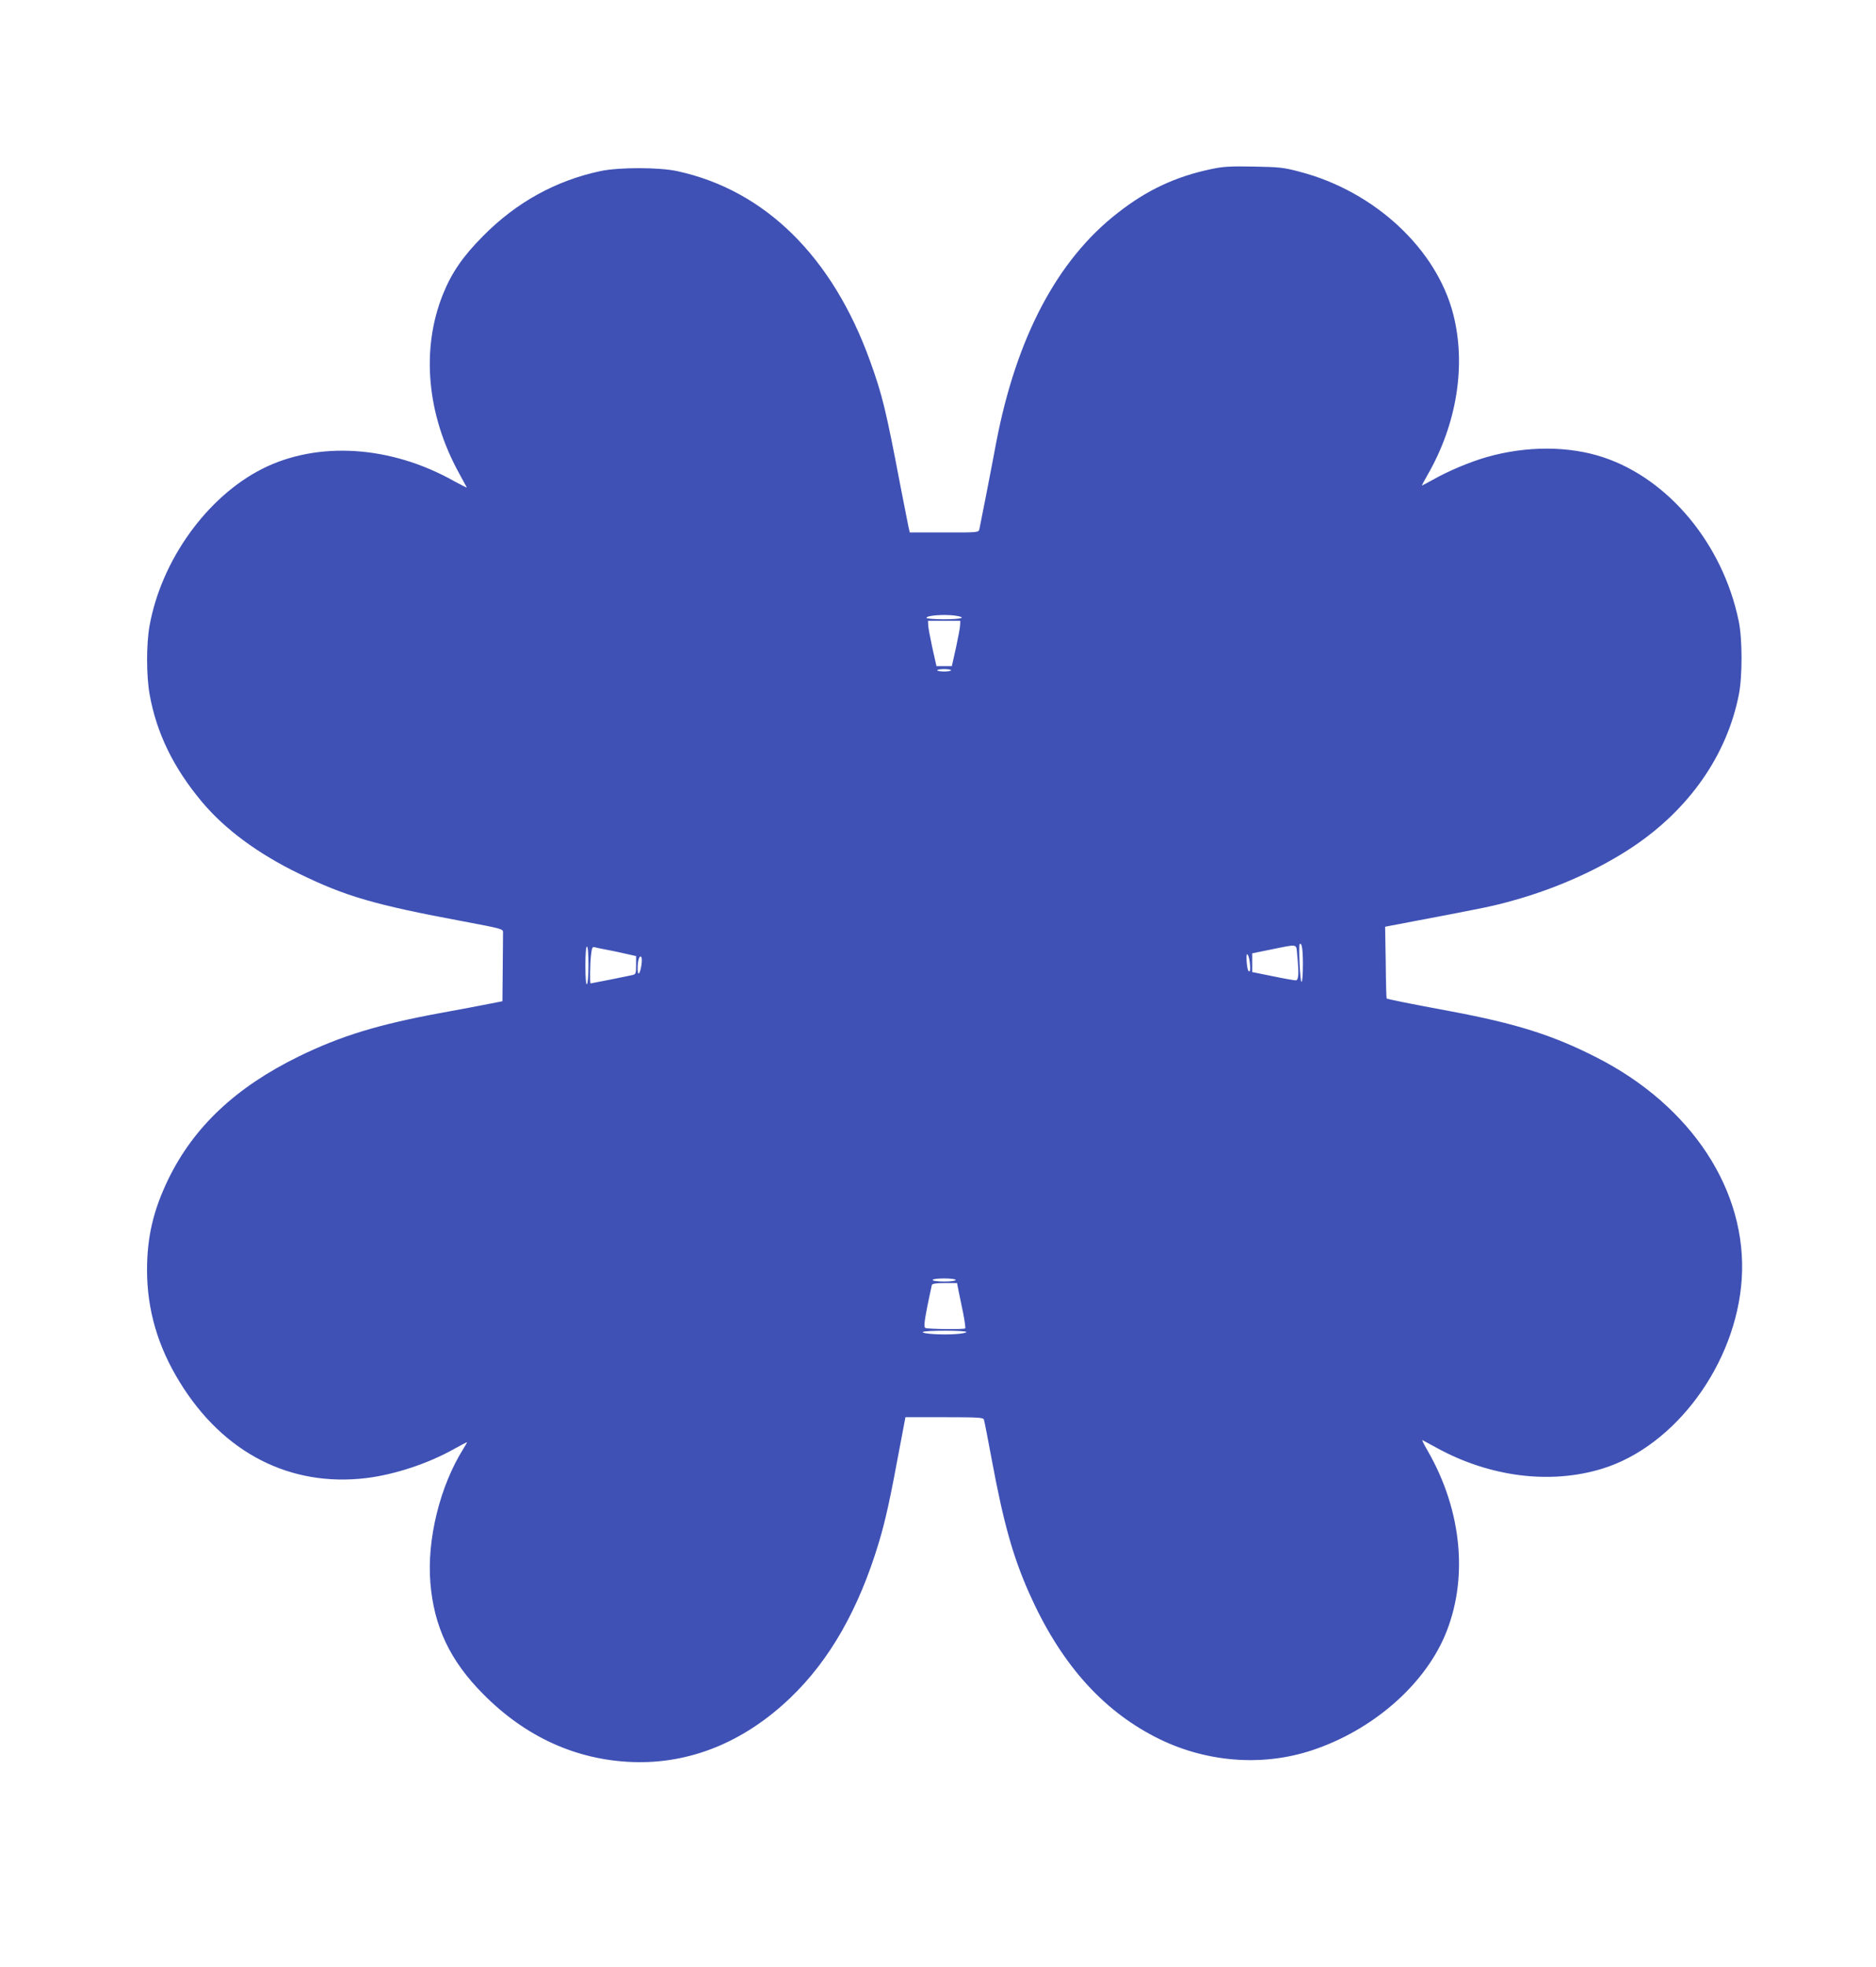 <?xml version="1.0" standalone="no"?>
<!DOCTYPE svg PUBLIC "-//W3C//DTD SVG 20010904//EN"
 "http://www.w3.org/TR/2001/REC-SVG-20010904/DTD/svg10.dtd">
<svg version="1.0" xmlns="http://www.w3.org/2000/svg"
 width="1221pt" height="1280pt" viewBox="0 0 1221 1280"
 preserveAspectRatio="xMidYMid meet">
<g transform="translate(0,1280) scale(0.1,-0.1)"
fill="#3f51b5" stroke="none">
<path d="M7885 11700 c-233 -49 -420 -136 -612 -287 -392 -305 -658 -809 -789
-1492 -43 -230 -104 -539 -110 -566 -5 -20 -11 -21 -229 -20 l-224 0 -10 45
c-5 25 -28 142 -51 260 -94 493 -117 588 -197 810 -245 680 -684 1112 -1254
1236 -117 26 -380 26 -499 1 -293 -62 -549 -204 -765 -422 -133 -134 -205
-239 -262 -380 -144 -358 -105 -784 105 -1165 26 -47 48 -88 50 -92 2 -4 -35
15 -83 41 -412 232 -887 262 -1248 80 -361 -183 -657 -595 -734 -1023 -21
-120 -21 -323 1 -446 45 -251 155 -477 340 -698 150 -179 364 -337 631 -467
306 -149 491 -203 1075 -312 244 -46 255 -49 254 -70 0 -13 -1 -119 -2 -236
l-2 -213 -87 -17 c-49 -10 -187 -36 -308 -58 -415 -76 -660 -152 -930 -284
-411 -201 -685 -460 -850 -800 -97 -201 -138 -375 -138 -590 0 -258 70 -498
213 -730 283 -461 719 -684 1215 -624 185 23 400 94 568 188 48 27 87 47 87
45 0 -2 -11 -21 -24 -42 -152 -242 -238 -588 -215 -872 23 -285 128 -508 344
-725 275 -278 604 -428 970 -442 374 -14 727 129 1028 417 256 244 447 579
577 1012 42 139 73 279 135 614 l38 201 253 0 c224 0 254 -2 258 -16 3 -9 26
-126 51 -261 76 -409 137 -628 243 -867 199 -448 467 -755 821 -937 320 -165
695 -196 1025 -85 386 129 718 416 858 740 157 365 116 817 -112 1211 -22 38
-37 68 -32 66 4 -2 45 -24 92 -50 346 -190 740 -240 1078 -136 476 146 871
682 908 1233 38 573 -325 1128 -944 1443 -286 146 -524 221 -957 302 -259 48
-406 78 -410 82 -2 2 -5 107 -6 235 l-4 232 215 41 c437 83 488 93 623 131
285 80 557 203 773 347 368 246 613 596 691 990 24 120 24 366 -1 482 -103
498 -454 922 -881 1064 -225 75 -502 75 -760 1 -108 -31 -253 -92 -347 -146
-39 -21 -71 -39 -73 -39 -2 0 14 31 36 69 191 331 252 714 168 1044 -108 426
-512 802 -999 929 -104 28 -133 31 -300 34 -153 3 -200 0 -275 -16z m-1671
-2906 c83 -12 48 -24 -69 -24 -65 0 -115 4 -115 9 0 16 112 24 184 15z m35
-61 c0 -16 -13 -82 -27 -148 l-27 -120 -50 0 -50 0 -27 120 c-14 66 -27 132
-27 148 l-1 27 105 0 105 0 -1 -27z m-59 -295 c0 -4 -20 -8 -45 -8 -25 0 -45
4 -45 8 0 4 20 8 45 8 25 0 45 -4 45 -8z m2290 -1915 c0 -64 -4 -113 -9 -113
-10 0 -20 237 -12 246 14 13 21 -34 21 -133z m-37 60 c12 -122 9 -163 -10
-163 -10 0 -78 12 -150 27 l-133 27 0 61 0 61 128 26 c174 35 158 39 165 -39z
m-4613 -62 c0 -69 -4 -122 -10 -126 -6 -4 -10 38 -10 119 0 77 4 126 10 126 6
0 10 -46 10 -119z m115 99 c33 -6 90 -18 128 -27 l67 -15 0 -59 c0 -53 -2 -59
-22 -64 -29 -7 -270 -55 -274 -55 -6 0 -4 131 3 188 5 42 9 52 22 48 9 -3 43
-10 76 -16z m4189 -81 c6 -47 3 -69 -8 -58 -11 10 -18 109 -9 109 6 0 13 -23
17 -51z m-3959 -18 c-9 -61 -25 -77 -25 -25 0 51 10 85 22 78 6 -4 7 -25 3
-53z m2045 -2051 c0 -6 -32 -10 -75 -10 -43 0 -75 4 -75 10 0 6 32 10 75 10
43 0 75 -4 75 -10z m19 -72 c6 -29 19 -94 30 -145 10 -51 16 -95 13 -98 -9 -8
-246 -5 -260 3 -9 7 -7 36 13 138 15 71 28 135 30 142 3 8 29 12 84 12 l80 0
10 -52z m51 -267 c0 -4 -31 -11 -69 -13 -88 -7 -222 2 -215 13 7 12 284 12
284 0z"/>
</g>
</svg>
